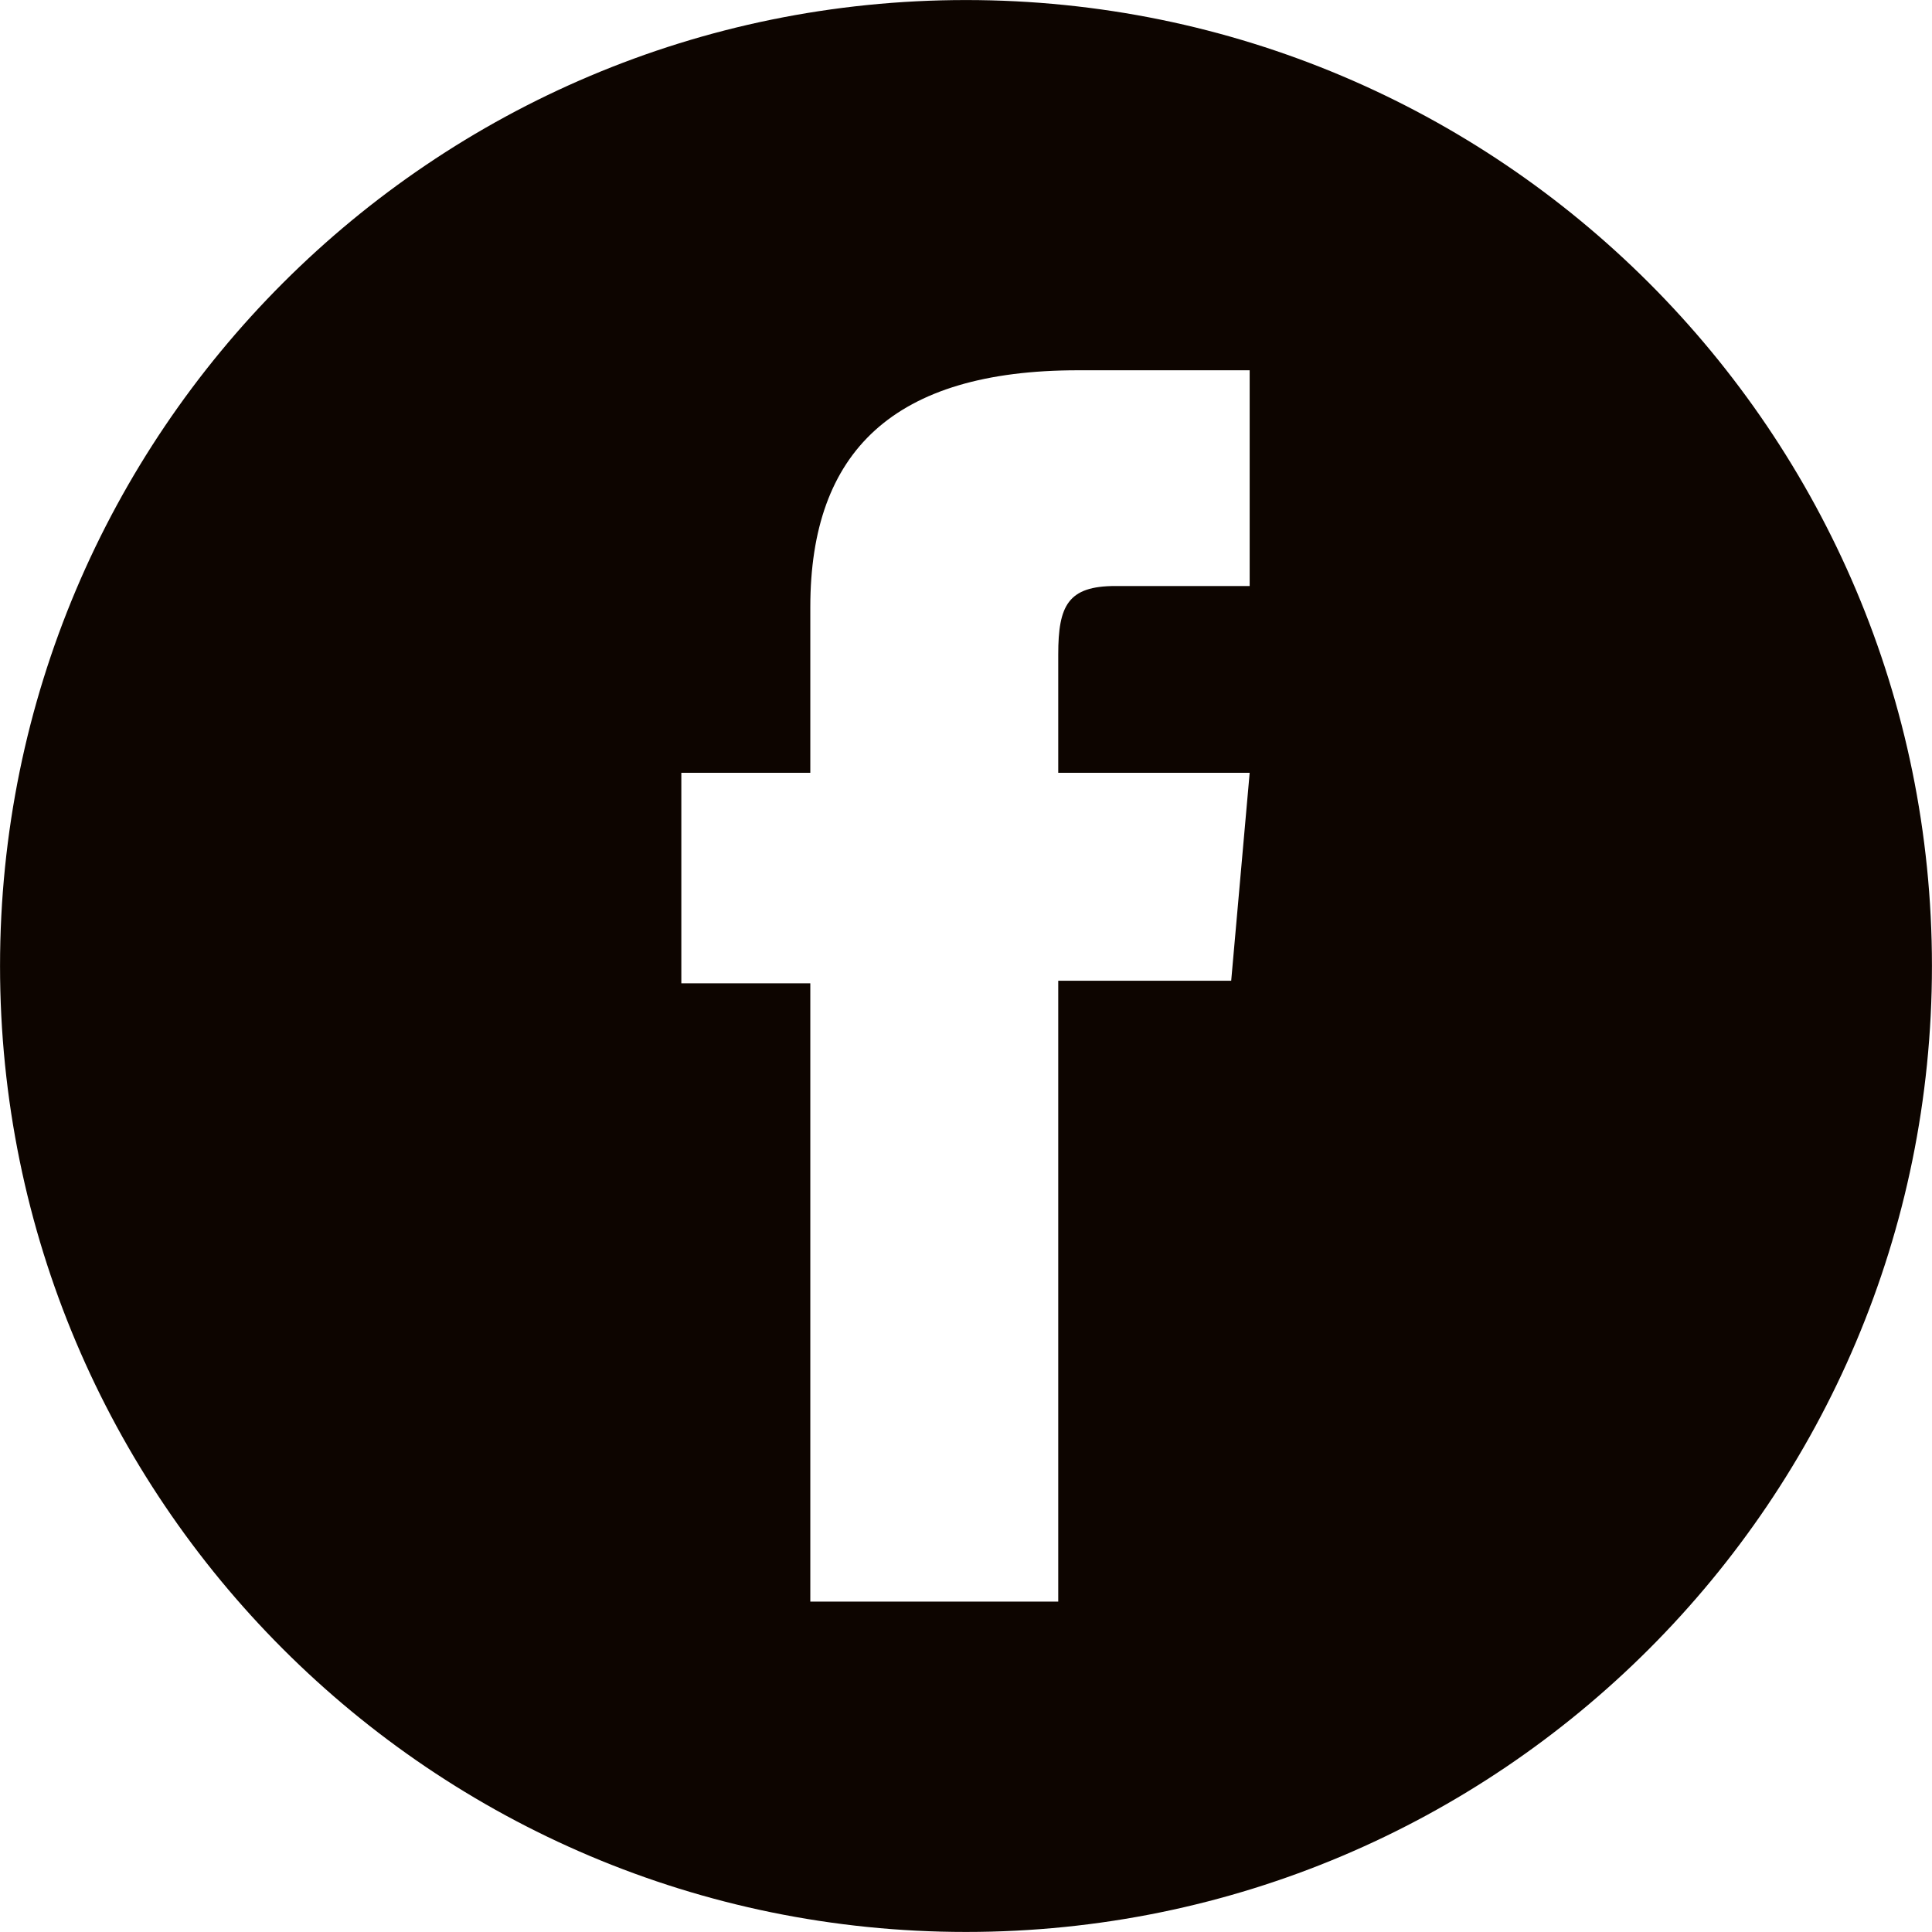 <?xml version="1.0" encoding="UTF-8" standalone="no"?>
<!DOCTYPE svg PUBLIC "-//W3C//DTD SVG 1.1//EN" "http://www.w3.org/Graphics/SVG/1.1/DTD/svg11.dtd">
<svg width="100%" height="100%" viewBox="0 0 5646 5646" version="1.1" xmlns="http://www.w3.org/2000/svg" xmlns:xlink="http://www.w3.org/1999/xlink" xml:space="preserve" xmlns:serif="http://www.serif.com/" style="fill-rule:evenodd;clip-rule:evenodd;stroke-linejoin:round;stroke-miterlimit:2;">
    <g transform="matrix(1,0,0,1,-1472.19,-1583.07)">
        <g transform="matrix(4.167,0,0,4.167,0,0)">
            <g transform="matrix(0.24,0,0,0.24,0,0)">
                <path d="M7117.46,4405.62C7117.46,5964.54 5853.71,7228.33 4294.79,7228.33C2735.98,7228.33 1472.19,5964.54 1472.19,4405.62C1472.19,2846.82 2735.98,1583.07 4294.79,1583.07C5853.71,1583.07 7117.46,2846.82 7117.46,4405.62ZM3839.9,6262.96L4564.38,6262.96L4564.38,4448.71L5069.79,4448.71L5123.75,3841.23L4564.38,3841.23L4564.38,3495.26C4564.38,3352.01 4593.17,3295.35 4731.62,3295.35L5123.75,3295.35L5123.75,2664.94L4622.08,2664.94C4082.95,2664.94 3839.9,2902.37 3839.9,3356.91L3839.9,3841.23L3463.02,3841.23L3463.02,4456.33L3839.9,4456.33L3839.9,6262.96Z" style="fill:rgb(13,5,0);fill-rule:nonzero;"/>
            </g>
        </g>
    </g>
</svg>
